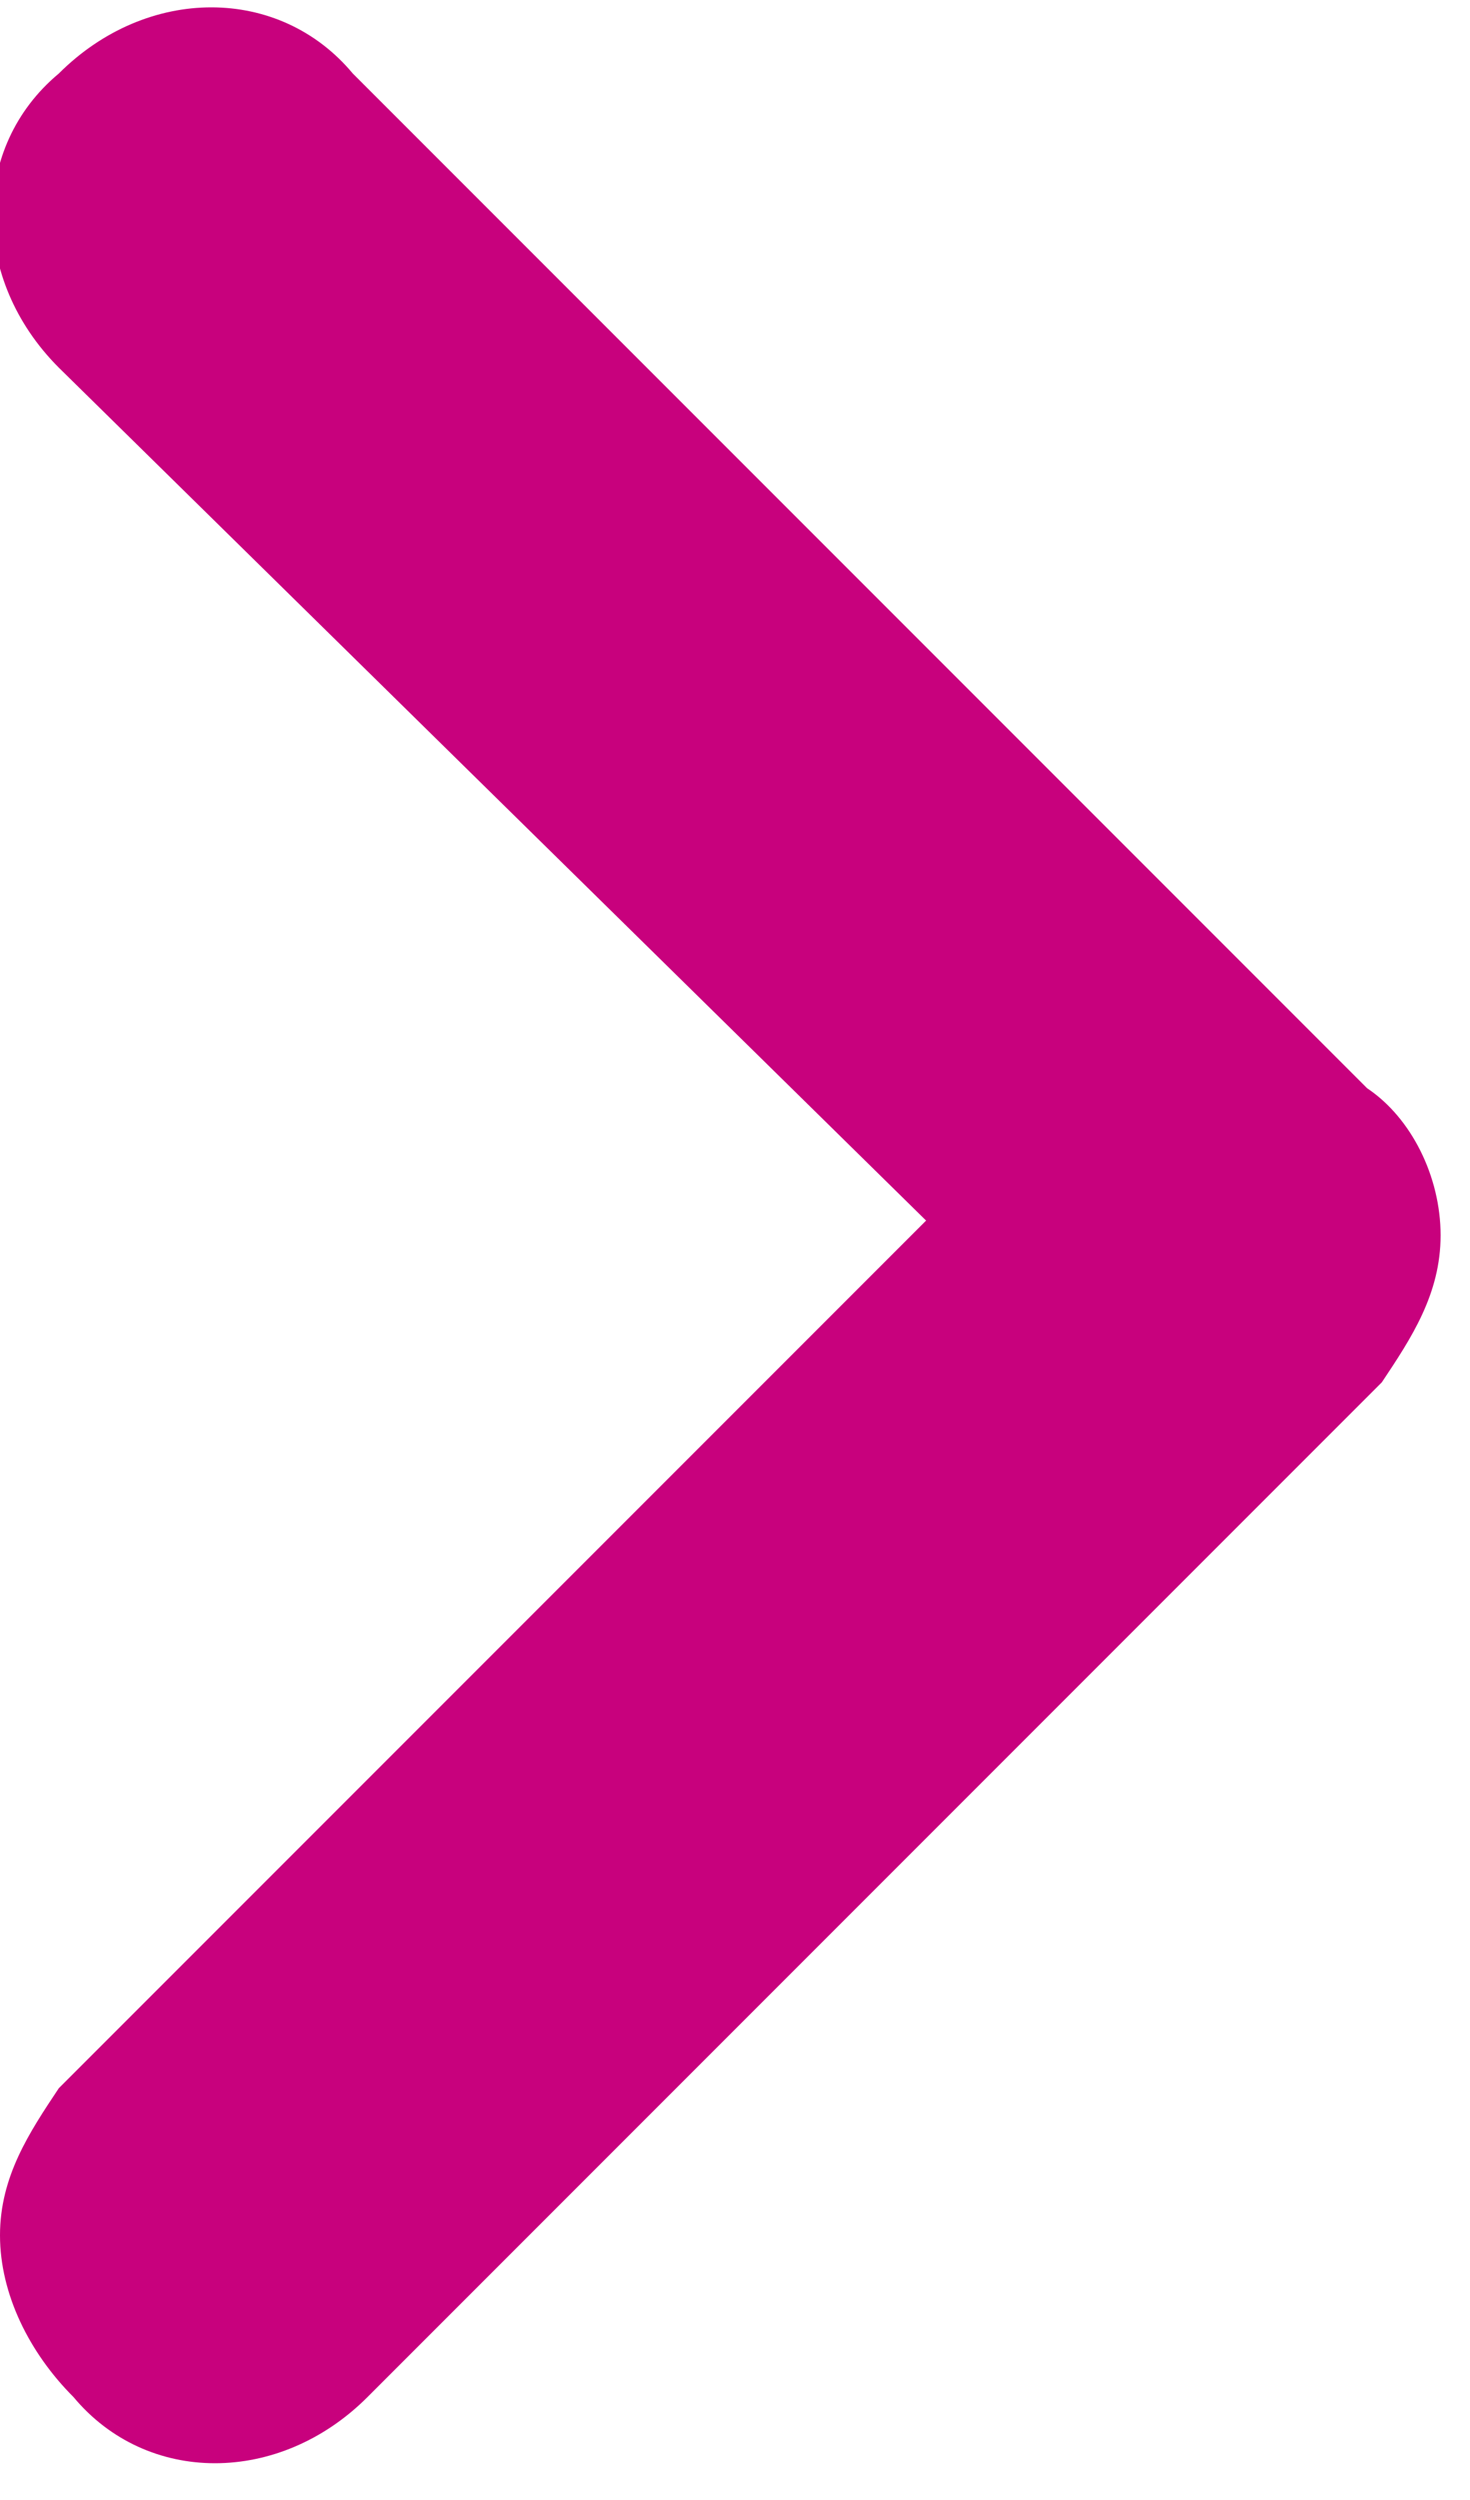 <?xml version="1.0" encoding="utf-8"?>
<!-- Generator: Adobe Illustrator 24.2.1, SVG Export Plug-In . SVG Version: 6.00 Build 0)  -->
<svg version="1.1" id="Livello_1" xmlns="http://www.w3.org/2000/svg" xmlns:xlink="http://www.w3.org/1999/xlink" x="0px" y="0px"
	 viewBox="0 0 10 17" style="enable-background:new 0 0 10 17;" xml:space="preserve">
<style type="text/css">
	.st0{fill:#C8017D;}
</style>
<g id="_x30_0_x5F_Landing">
	<g id="_x30_0_x5F_Home" transform="translate(-527, -3065)">
		<g id="Plan_2.0-Copy" transform="translate(241, 2717)">
			<g id="Group-2" transform="translate(11, 260)">
				<g id="ico_arrow_blu" transform="translate(275, 88)">
					<path id="Path" class="st0" d="M9.8,8.4c0,0.4-0.2,0.7-0.4,1l-6.9,6.9c-0.6,0.6-1.5,0.6-2,0C0.2,16,0,15.6,0,15.2
						c0-0.4,0.2-0.7,0.4-1l5.9-5.9L0.4,2.5c-0.6-0.6-0.6-1.5,0-2c0.6-0.6,1.5-0.6,2,0l6.9,6.9C9.6,7.6,9.8,8,9.8,8.4L9.8,8.4z"/>
				</g>
			</g>
		</g>
	</g>
</g>
</svg>
